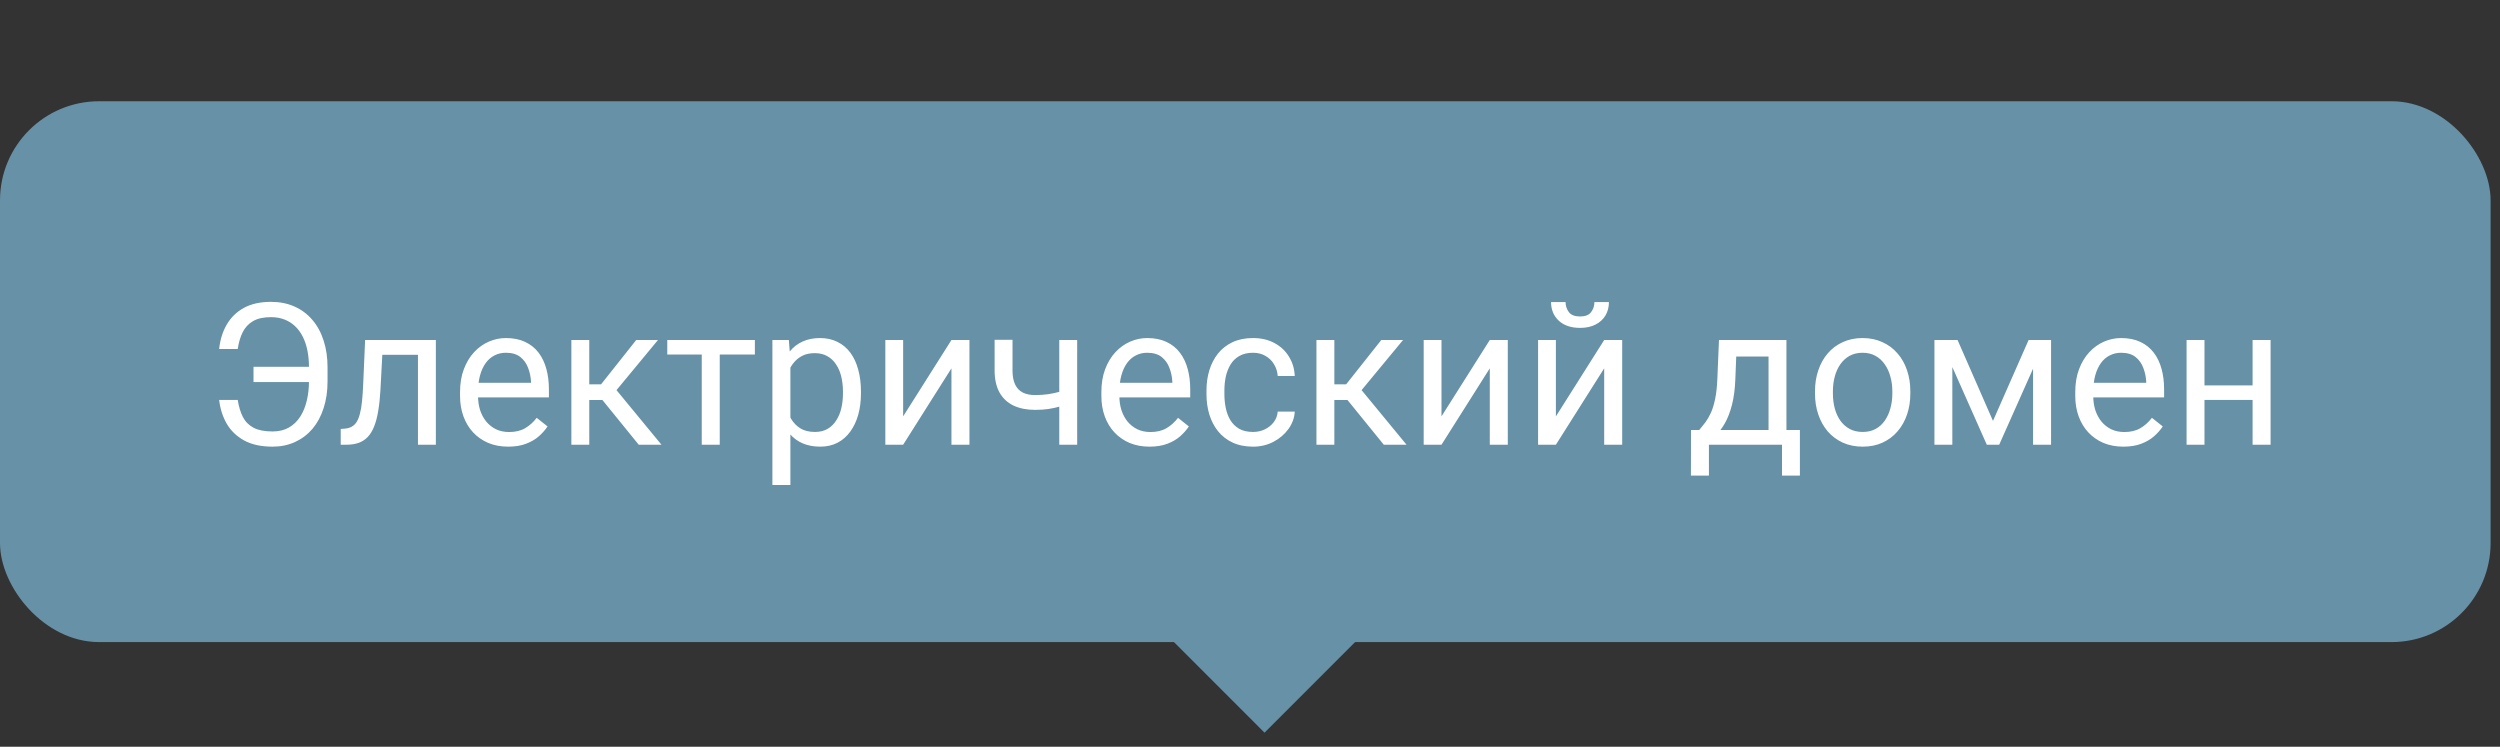 <?xml version="1.0" encoding="UTF-8"?> <svg xmlns="http://www.w3.org/2000/svg" width="154" height="46" viewBox="0 0 154 46" fill="none"><rect x="0" y="0" width="154" height="46" fill="#333333" stroke="none"/><rect y="6.237" width="153.421" height="33.316" rx="6.105" fill="#6691A7"></rect><path d="M19.175 22.595V23.537H15.616V22.595H19.175ZM13.499 24.634H14.644C14.708 25.043 14.813 25.393 14.96 25.683C15.111 25.974 15.332 26.196 15.622 26.351C15.912 26.502 16.302 26.578 16.791 26.578C17.176 26.578 17.51 26.498 17.792 26.339C18.075 26.176 18.307 25.954 18.49 25.672C18.673 25.389 18.808 25.061 18.895 24.688C18.987 24.314 19.032 23.915 19.032 23.489V22.619C19.032 22.249 19.001 21.907 18.937 21.593C18.873 21.275 18.778 20.991 18.651 20.741C18.524 20.486 18.365 20.27 18.174 20.091C17.987 19.912 17.768 19.775 17.518 19.68C17.272 19.584 16.995 19.536 16.689 19.536C16.244 19.536 15.88 19.616 15.598 19.775C15.32 19.934 15.105 20.16 14.954 20.455C14.807 20.745 14.704 21.093 14.644 21.498H13.499C13.559 20.926 13.716 20.423 13.97 19.989C14.225 19.552 14.577 19.21 15.026 18.964C15.479 18.718 16.033 18.594 16.689 18.594C17.226 18.594 17.709 18.69 18.138 18.881C18.567 19.071 18.933 19.344 19.235 19.697C19.541 20.051 19.774 20.476 19.933 20.973C20.096 21.47 20.177 22.023 20.177 22.631V23.489C20.177 24.098 20.096 24.65 19.933 25.147C19.774 25.64 19.545 26.063 19.247 26.417C18.949 26.767 18.591 27.037 18.174 27.228C17.761 27.418 17.299 27.514 16.791 27.514C16.095 27.514 15.515 27.389 15.05 27.138C14.585 26.884 14.225 26.54 13.97 26.107C13.72 25.674 13.563 25.183 13.499 24.634ZM25.877 20.944V21.856H22.759V20.944H25.877ZM26.849 20.944V27.395H25.746V20.944H26.849ZM22.491 20.944H23.599L23.433 24.056C23.405 24.537 23.359 24.962 23.295 25.332C23.236 25.697 23.152 26.011 23.045 26.274C22.942 26.536 22.81 26.751 22.651 26.918C22.496 27.081 22.31 27.202 22.091 27.281C21.872 27.357 21.62 27.395 21.334 27.395H20.988V26.423L21.227 26.405C21.397 26.393 21.543 26.353 21.662 26.286C21.785 26.218 21.888 26.119 21.972 25.988C22.055 25.852 22.123 25.679 22.174 25.469C22.23 25.258 22.272 25.008 22.3 24.718C22.331 24.427 22.355 24.09 22.371 23.704L22.491 20.944ZM31.303 27.514C30.853 27.514 30.446 27.438 30.08 27.287C29.719 27.132 29.407 26.916 29.144 26.637C28.886 26.359 28.687 26.029 28.548 25.648C28.409 25.266 28.339 24.849 28.339 24.396V24.145C28.339 23.62 28.417 23.153 28.572 22.744C28.727 22.331 28.938 21.981 29.204 21.695C29.47 21.409 29.772 21.192 30.11 21.045C30.448 20.898 30.798 20.824 31.16 20.824C31.62 20.824 32.018 20.904 32.352 21.063C32.69 21.222 32.966 21.444 33.181 21.73C33.395 22.013 33.554 22.347 33.658 22.732C33.761 23.114 33.813 23.531 33.813 23.984V24.479H28.995V23.579H32.71V23.495C32.694 23.209 32.634 22.931 32.531 22.661C32.431 22.39 32.272 22.168 32.054 21.993C31.835 21.818 31.537 21.73 31.16 21.73C30.909 21.73 30.678 21.784 30.468 21.891C30.257 21.995 30.076 22.15 29.925 22.357C29.774 22.563 29.657 22.816 29.573 23.114C29.49 23.412 29.448 23.756 29.448 24.145V24.396C29.448 24.702 29.49 24.99 29.573 25.26C29.661 25.526 29.786 25.761 29.949 25.964C30.116 26.166 30.317 26.325 30.551 26.441C30.79 26.556 31.06 26.613 31.362 26.613C31.752 26.613 32.082 26.534 32.352 26.375C32.622 26.216 32.859 26.003 33.061 25.737L33.729 26.268C33.59 26.478 33.413 26.679 33.199 26.87C32.984 27.061 32.72 27.216 32.406 27.335C32.096 27.454 31.728 27.514 31.303 27.514ZM36.299 20.944V27.395H35.196V20.944H36.299ZM40.532 20.944L37.473 24.64H35.929L35.762 23.674H37.026L39.191 20.944H40.532ZM39.346 27.395L36.973 24.473L37.682 23.674L40.747 27.395H39.346ZM44.336 20.944V27.395H43.227V20.944H44.336ZM46.5 20.944V21.838H41.104V20.944H46.5ZM48.688 22.184V29.875H47.579V20.944H48.593L48.688 22.184ZM53.035 24.115V24.241C53.035 24.71 52.979 25.145 52.868 25.546C52.756 25.944 52.593 26.29 52.379 26.584C52.168 26.878 51.908 27.106 51.598 27.269C51.288 27.432 50.932 27.514 50.531 27.514C50.121 27.514 49.76 27.446 49.445 27.311C49.131 27.176 48.865 26.979 48.647 26.721C48.428 26.462 48.253 26.152 48.122 25.791C47.995 25.429 47.907 25.022 47.859 24.569V23.901C47.907 23.424 47.997 22.996 48.128 22.619C48.259 22.241 48.432 21.919 48.647 21.653C48.865 21.383 49.129 21.178 49.44 21.039C49.749 20.896 50.107 20.824 50.513 20.824C50.918 20.824 51.278 20.904 51.592 21.063C51.906 21.218 52.17 21.44 52.385 21.73C52.599 22.021 52.76 22.368 52.868 22.774C52.979 23.175 53.035 23.622 53.035 24.115ZM51.926 24.241V24.115C51.926 23.793 51.892 23.491 51.824 23.209C51.757 22.923 51.651 22.672 51.508 22.458C51.369 22.239 51.19 22.068 50.972 21.945C50.753 21.818 50.493 21.754 50.191 21.754C49.913 21.754 49.67 21.802 49.463 21.897C49.261 21.993 49.088 22.122 48.945 22.285C48.801 22.444 48.684 22.627 48.593 22.834C48.505 23.036 48.44 23.247 48.396 23.465V25.01C48.476 25.288 48.587 25.55 48.73 25.797C48.873 26.039 49.064 26.236 49.302 26.387C49.541 26.534 49.841 26.608 50.203 26.608C50.501 26.608 50.757 26.546 50.972 26.423C51.19 26.296 51.369 26.123 51.508 25.904C51.651 25.685 51.757 25.435 51.824 25.153C51.892 24.867 51.926 24.562 51.926 24.241ZM55.634 25.648L58.609 20.944H59.718V27.395H58.609V22.69L55.634 27.395H54.537V20.944H55.634V25.648ZM66.354 20.944V27.395H65.251V20.944H66.354ZM65.978 23.907V24.813C65.756 24.896 65.529 24.972 65.299 25.04C65.072 25.103 64.832 25.155 64.577 25.195C64.327 25.23 64.055 25.248 63.761 25.248C63.252 25.248 62.811 25.161 62.437 24.986C62.063 24.807 61.775 24.539 61.572 24.181C61.37 23.819 61.268 23.364 61.268 22.816V20.931H62.371V22.816C62.371 23.173 62.425 23.463 62.532 23.686C62.64 23.909 62.797 24.074 63.003 24.181C63.21 24.284 63.462 24.336 63.761 24.336C64.047 24.336 64.315 24.318 64.566 24.282C64.82 24.242 65.062 24.191 65.293 24.127C65.527 24.064 65.756 23.99 65.978 23.907ZM70.808 27.514C70.359 27.514 69.951 27.438 69.586 27.287C69.224 27.132 68.912 26.916 68.65 26.637C68.391 26.359 68.192 26.029 68.053 25.648C67.914 25.266 67.845 24.849 67.845 24.396V24.145C67.845 23.62 67.922 23.153 68.077 22.744C68.232 22.331 68.443 21.981 68.709 21.695C68.975 21.409 69.278 21.192 69.615 21.045C69.953 20.898 70.303 20.824 70.665 20.824C71.126 20.824 71.523 20.904 71.857 21.063C72.195 21.222 72.471 21.444 72.686 21.73C72.901 22.013 73.06 22.347 73.163 22.732C73.266 23.114 73.318 23.531 73.318 23.984V24.479H68.501V23.579H72.215V23.495C72.199 23.209 72.139 22.931 72.036 22.661C71.937 22.39 71.778 22.168 71.559 21.993C71.341 21.818 71.042 21.73 70.665 21.73C70.414 21.73 70.184 21.784 69.973 21.891C69.763 21.995 69.582 22.15 69.431 22.357C69.28 22.563 69.162 22.816 69.079 23.114C68.995 23.412 68.954 23.756 68.954 24.145V24.396C68.954 24.702 68.995 24.99 69.079 25.26C69.166 25.526 69.291 25.761 69.454 25.964C69.621 26.166 69.822 26.325 70.057 26.441C70.295 26.556 70.565 26.613 70.868 26.613C71.257 26.613 71.587 26.534 71.857 26.375C72.127 26.216 72.364 26.003 72.567 25.737L73.234 26.268C73.095 26.478 72.918 26.679 72.704 26.87C72.489 27.061 72.225 27.216 71.911 27.335C71.601 27.454 71.233 27.514 70.808 27.514ZM77.187 26.608C77.45 26.608 77.692 26.554 77.915 26.447C78.137 26.339 78.32 26.192 78.463 26.005C78.606 25.815 78.688 25.598 78.708 25.355H79.757C79.737 25.737 79.608 26.093 79.37 26.423C79.135 26.749 78.827 27.013 78.445 27.216C78.064 27.414 77.644 27.514 77.187 27.514C76.703 27.514 76.279 27.428 75.918 27.257C75.56 27.087 75.262 26.852 75.023 26.554C74.789 26.256 74.612 25.914 74.493 25.528C74.377 25.139 74.32 24.727 74.32 24.294V24.044C74.32 23.61 74.377 23.201 74.493 22.816C74.612 22.426 74.789 22.082 75.023 21.784C75.262 21.486 75.56 21.252 75.918 21.081C76.279 20.91 76.703 20.824 77.187 20.824C77.692 20.824 78.133 20.928 78.511 21.134C78.889 21.337 79.185 21.615 79.399 21.969C79.618 22.319 79.737 22.716 79.757 23.161H78.708C78.688 22.895 78.612 22.655 78.481 22.44C78.354 22.225 78.179 22.054 77.957 21.927C77.738 21.796 77.482 21.73 77.187 21.73C76.85 21.73 76.565 21.798 76.335 21.933C76.108 22.064 75.927 22.243 75.792 22.47C75.661 22.692 75.566 22.941 75.506 23.215C75.45 23.485 75.423 23.762 75.423 24.044V24.294C75.423 24.576 75.45 24.855 75.506 25.129C75.562 25.403 75.655 25.652 75.786 25.874C75.921 26.097 76.102 26.276 76.329 26.411C76.559 26.542 76.846 26.608 77.187 26.608ZM82.196 20.944V27.395H81.093V20.944H82.196ZM86.429 20.944L83.37 24.64H81.826L81.659 23.674H82.923L85.087 20.944H86.429ZM85.242 27.395L82.869 24.473L83.579 23.674L86.643 27.395H85.242ZM88.796 25.648L91.771 20.944H92.88V27.395H91.771V22.69L88.796 27.395H87.699V20.944H88.796V25.648ZM95.843 25.648L98.818 20.944H99.927V27.395H98.818V22.69L95.843 27.395H94.746V20.944H95.843V25.648ZM98.216 18.606H99.11C99.11 18.916 99.039 19.193 98.896 19.435C98.753 19.674 98.548 19.86 98.282 19.995C98.015 20.131 97.699 20.198 97.334 20.198C96.781 20.198 96.344 20.051 96.022 19.757C95.704 19.459 95.545 19.075 95.545 18.606H96.439C96.439 18.841 96.507 19.047 96.642 19.226C96.777 19.405 97.008 19.495 97.334 19.495C97.652 19.495 97.878 19.405 98.013 19.226C98.148 19.047 98.216 18.841 98.216 18.606ZM105.889 20.944H106.992L106.897 23.358C106.873 23.97 106.804 24.499 106.688 24.944C106.573 25.389 106.426 25.769 106.247 26.083C106.068 26.393 105.867 26.653 105.645 26.864C105.426 27.075 105.2 27.251 104.965 27.395H104.417L104.446 26.494L104.673 26.488C104.804 26.333 104.931 26.174 105.055 26.011C105.178 25.844 105.291 25.648 105.394 25.421C105.498 25.191 105.583 24.91 105.651 24.58C105.722 24.247 105.768 23.839 105.788 23.358L105.889 20.944ZM106.164 20.944H110.045V27.395H108.942V21.963H106.164V20.944ZM104.166 26.488H110.874V29.297H109.771V27.395H105.269V29.297H104.16L104.166 26.488ZM111.804 24.241V24.103C111.804 23.638 111.871 23.207 112.007 22.81C112.142 22.408 112.336 22.06 112.591 21.766C112.845 21.468 113.153 21.238 113.515 21.075C113.877 20.908 114.282 20.824 114.731 20.824C115.184 20.824 115.592 20.908 115.953 21.075C116.319 21.238 116.629 21.468 116.884 21.766C117.142 22.06 117.339 22.408 117.474 22.81C117.609 23.207 117.677 23.638 117.677 24.103V24.241C117.677 24.706 117.609 25.137 117.474 25.534C117.339 25.932 117.142 26.28 116.884 26.578C116.629 26.872 116.321 27.102 115.959 27.269C115.602 27.432 115.196 27.514 114.743 27.514C114.29 27.514 113.883 27.432 113.521 27.269C113.159 27.102 112.849 26.872 112.591 26.578C112.336 26.28 112.142 25.932 112.007 25.534C111.871 25.137 111.804 24.706 111.804 24.241ZM112.907 24.103V24.241C112.907 24.562 112.945 24.867 113.02 25.153C113.096 25.435 113.209 25.685 113.36 25.904C113.515 26.123 113.708 26.296 113.938 26.423C114.169 26.546 114.437 26.608 114.743 26.608C115.045 26.608 115.31 26.546 115.536 26.423C115.767 26.296 115.957 26.123 116.108 25.904C116.26 25.685 116.373 25.435 116.448 25.153C116.528 24.867 116.568 24.562 116.568 24.241V24.103C116.568 23.785 116.528 23.485 116.448 23.203C116.373 22.917 116.258 22.665 116.103 22.446C115.951 22.223 115.761 22.049 115.53 21.921C115.304 21.794 115.037 21.73 114.731 21.73C114.429 21.73 114.163 21.794 113.932 21.921C113.706 22.049 113.515 22.223 113.36 22.446C113.209 22.665 113.096 22.917 113.02 23.203C112.945 23.485 112.907 23.785 112.907 24.103ZM122.768 25.928L124.962 20.944H126.024L123.15 27.395H122.387L119.525 20.944H120.586L122.768 25.928ZM120.264 20.944V27.395H119.161V20.944H120.264ZM125.237 27.395V20.944H126.346V27.395H125.237ZM130.799 27.514C130.35 27.514 129.943 27.438 129.577 27.287C129.215 27.132 128.903 26.916 128.641 26.637C128.383 26.359 128.184 26.029 128.045 25.648C127.906 25.266 127.836 24.849 127.836 24.396V24.145C127.836 23.62 127.914 23.153 128.069 22.744C128.224 22.331 128.434 21.981 128.701 21.695C128.967 21.409 129.269 21.192 129.607 21.045C129.945 20.898 130.294 20.824 130.656 20.824C131.117 20.824 131.515 20.904 131.849 21.063C132.186 21.222 132.463 21.444 132.677 21.73C132.892 22.013 133.051 22.347 133.154 22.732C133.258 23.114 133.309 23.531 133.309 23.984V24.479H128.492V23.579H132.206V23.495C132.19 23.209 132.131 22.931 132.027 22.661C131.928 22.39 131.769 22.168 131.551 21.993C131.332 21.818 131.034 21.73 130.656 21.73C130.406 21.73 130.175 21.784 129.965 21.891C129.754 21.995 129.573 22.15 129.422 22.357C129.271 22.563 129.154 22.816 129.07 23.114C128.987 23.412 128.945 23.756 128.945 24.145V24.396C128.945 24.702 128.987 24.99 129.07 25.26C129.158 25.526 129.283 25.761 129.446 25.964C129.613 26.166 129.814 26.325 130.048 26.441C130.287 26.556 130.557 26.613 130.859 26.613C131.248 26.613 131.578 26.534 131.849 26.375C132.119 26.216 132.355 26.003 132.558 25.737L133.226 26.268C133.087 26.478 132.91 26.679 132.695 26.87C132.481 27.061 132.216 27.216 131.902 27.335C131.592 27.454 131.225 27.514 130.799 27.514ZM138.973 23.74V24.634H135.563V23.74H138.973ZM135.796 20.944V27.395H134.693V20.944H135.796ZM139.868 20.944V27.395H138.759V20.944H139.868Z" fill="white"></path><path d="M71.79 39.026H84L77.895 45.132L71.79 39.026Z" fill="#6691A7"></path></svg> 